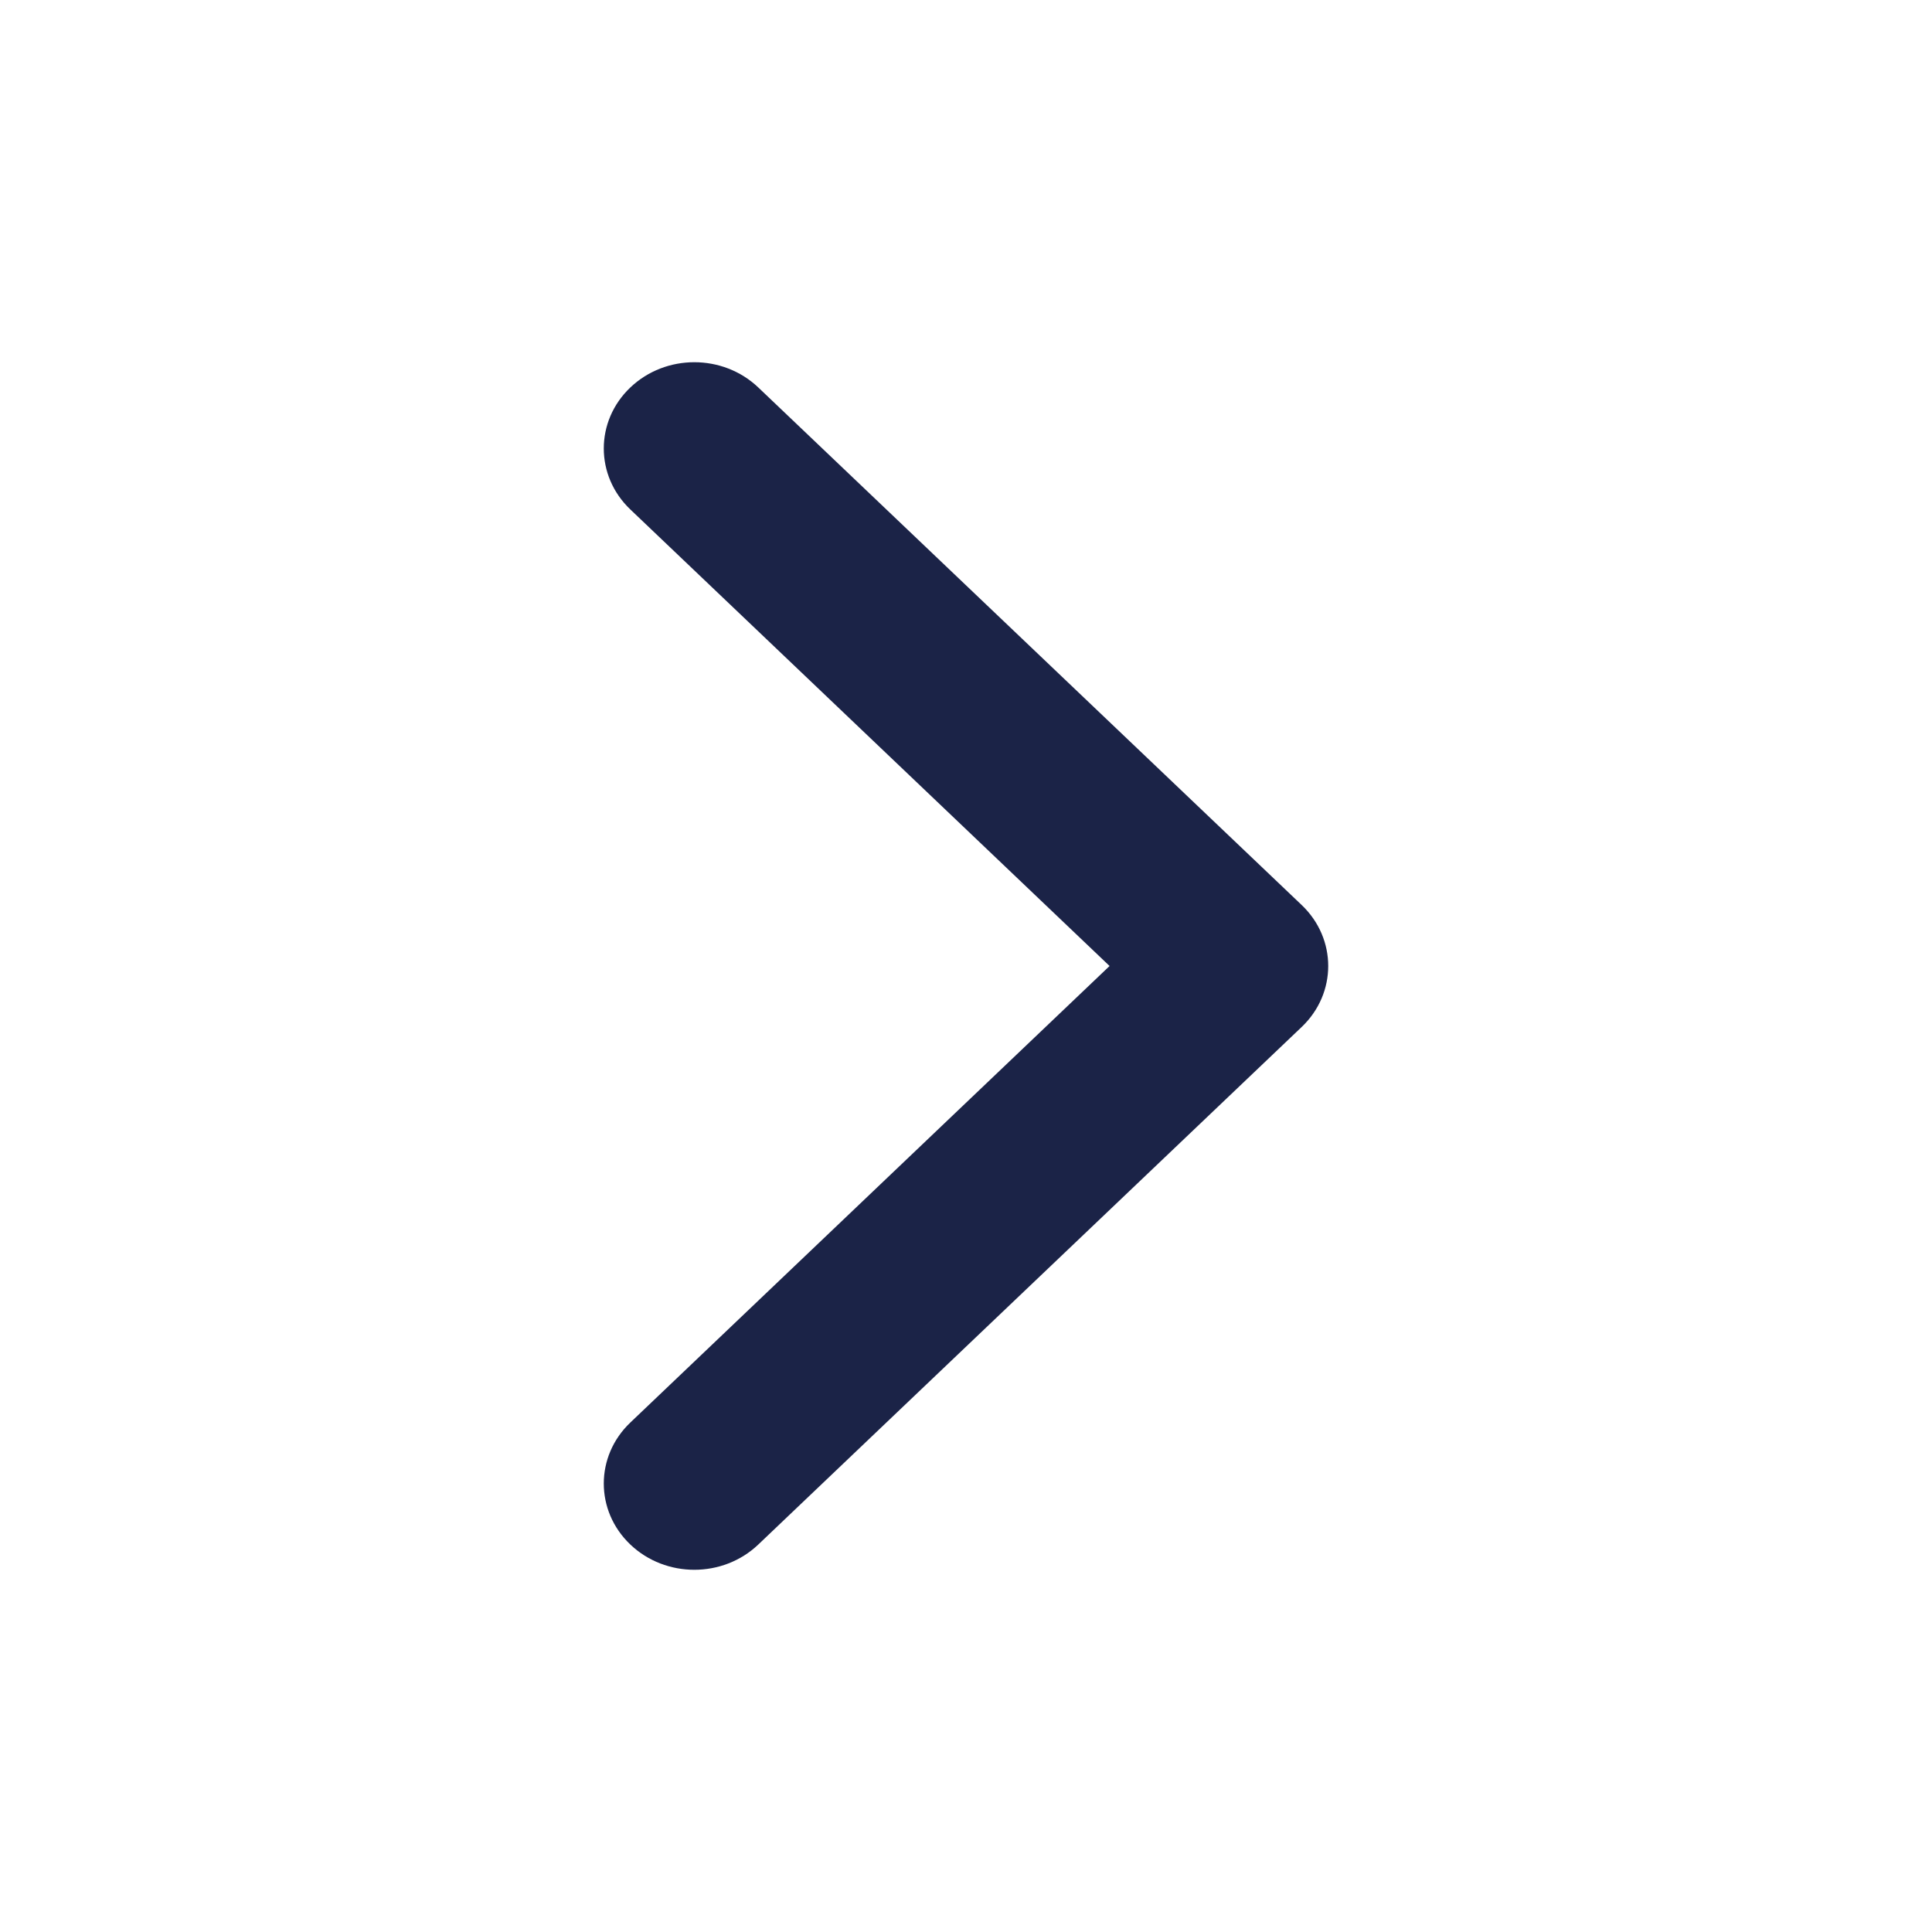 <?xml version="1.0" encoding="UTF-8"?>
<svg width="16px" height="16px" viewBox="0 0 16 16" version="1.1" xmlns="http://www.w3.org/2000/svg" xmlns:xlink="http://www.w3.org/1999/xlink">
    <title>ryt_arrow_ic</title>
    <g id="slicing" stroke="none" stroke-width="1" fill="none" fill-rule="evenodd">
        <g id="ryt_arrow_ic" transform="translate(8, 8) rotate(-90) translate(-8, -8)">
            <rect id="Rectangle" x="0" y="0" width="16" height="16"></rect>
            <path d="M11.781,10.78 C12.06,11.073 12.512,11.073 12.791,10.78 C13.07,10.487 13.07,10.013 12.791,9.72 L8.505,5.22 C8.226,4.927 7.774,4.927 7.495,5.22 L3.209,9.72 C2.93,10.013 2.93,10.487 3.209,10.78 C3.488,11.073 3.94,11.073 4.219,10.78 L8,6.811 L11.781,10.78 Z" id="Shape" fill="#1B2347" transform="translate(8, 8) rotate(-180) translate(-8, -8)"></path>
        </g>
    </g>
</svg>